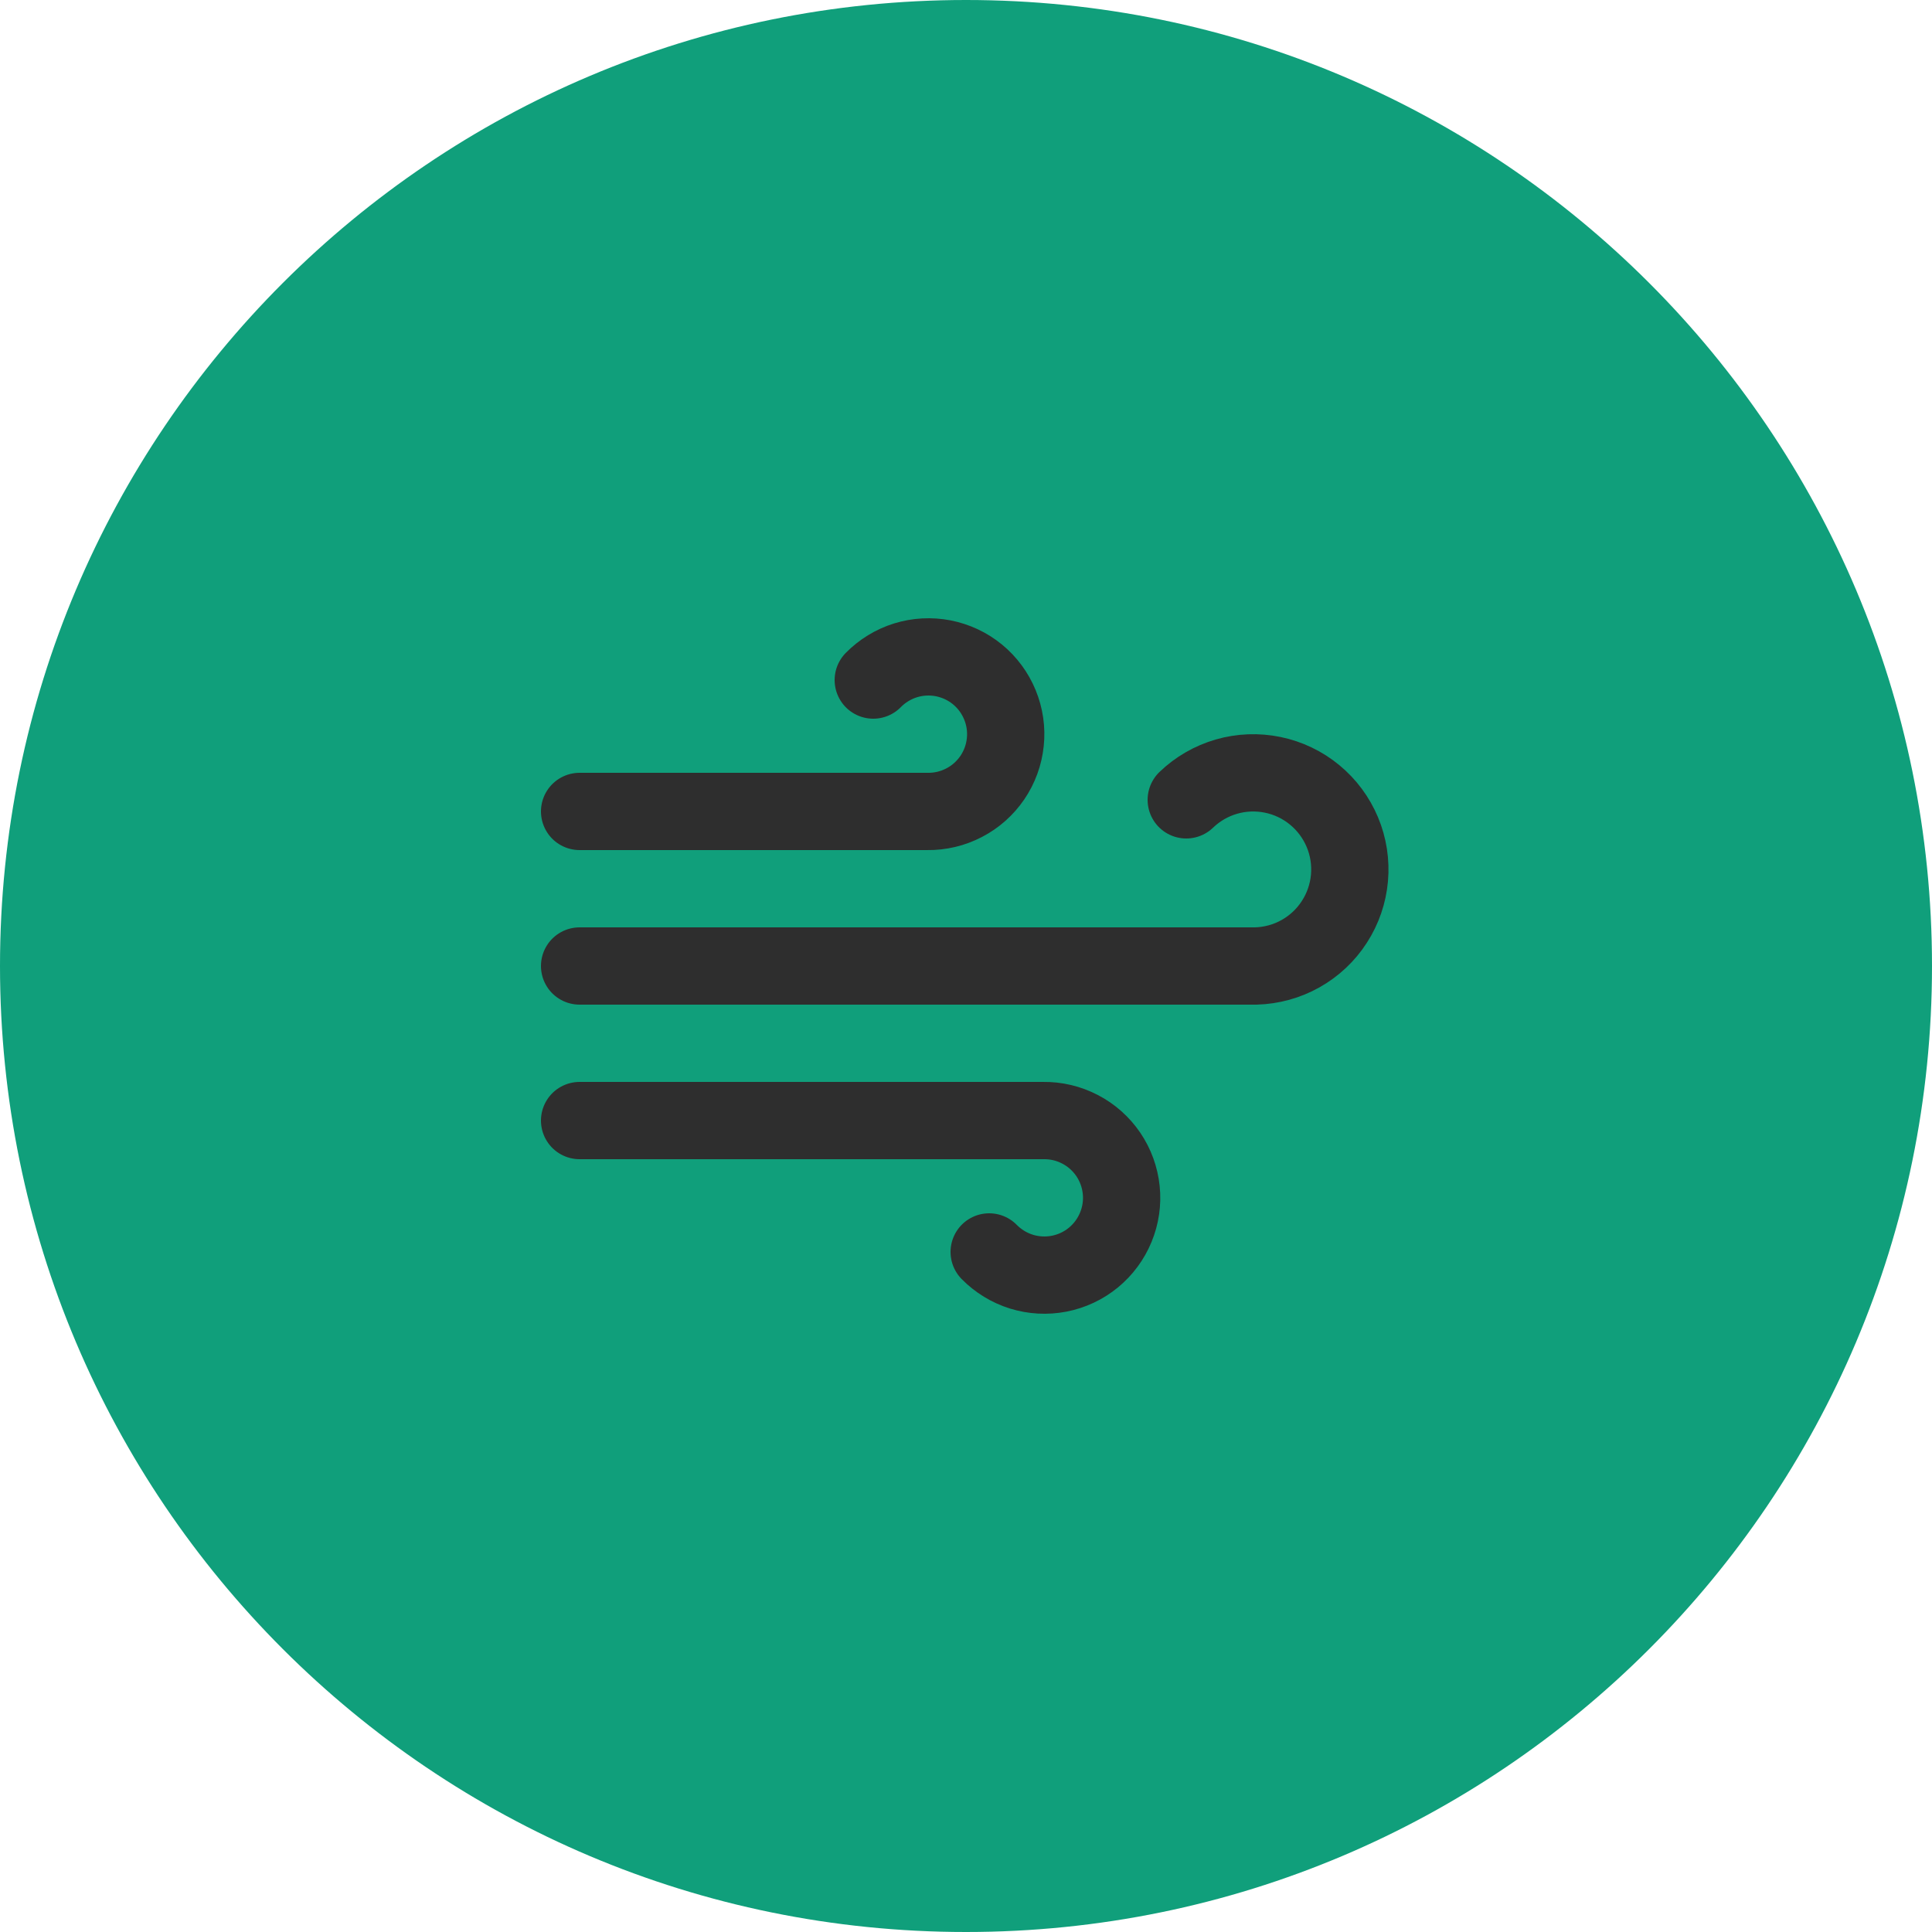 <svg width="50" height="50" viewBox="0 0 50 50" fill="none" xmlns="http://www.w3.org/2000/svg">
<g clip-path="url(#clip0_825_1323)">
<path d="M25 50C38.81 50 50 38.81 50 25C50 11.19 38.81 0 25 0C11.19 0 0 11.19 0 25C0 38.81 11.19 50 25 50Z" fill="#109F7B"/>
<path d="M30.7 20.7C30.993 20.418 31.35 20.212 31.74 20.099C32.13 19.986 32.542 19.971 32.94 20.053C33.338 20.135 33.71 20.313 34.024 20.572C34.337 20.83 34.583 21.161 34.74 21.536C34.897 21.91 34.96 22.318 34.924 22.723C34.888 23.127 34.754 23.517 34.533 23.858C34.313 24.2 34.012 24.482 33.658 24.681C33.304 24.88 32.906 24.989 32.5 25H15" stroke="#2E2E2E" stroke-width="2" stroke-linecap="round" stroke-linejoin="round"/>
<path d="M22.6 17.6C22.832 17.364 23.118 17.189 23.434 17.09C23.75 16.992 24.086 16.974 24.411 17.037C24.735 17.101 25.04 17.243 25.296 17.453C25.552 17.663 25.751 17.933 25.877 18.239C26.003 18.545 26.052 18.877 26.017 19.206C25.983 19.536 25.868 19.851 25.682 20.125C25.496 20.398 25.245 20.622 24.951 20.774C24.658 20.927 24.331 21.005 24 21H15" stroke="#2E2E2E" stroke-width="2" stroke-linecap="round" stroke-linejoin="round"/>
<path d="M25.6 32.4C25.832 32.636 26.118 32.811 26.434 32.91C26.75 33.008 27.086 33.026 27.411 32.963C27.735 32.9 28.04 32.757 28.296 32.547C28.552 32.337 28.751 32.067 28.877 31.761C29.003 31.455 29.052 31.123 29.017 30.794C28.983 30.465 28.868 30.149 28.682 29.875C28.496 29.602 28.245 29.378 27.951 29.226C27.658 29.073 27.331 28.995 27 29H15" stroke="#2E2E2E" stroke-width="2" stroke-linecap="round" stroke-linejoin="round"/>
</g>
<defs>
<clipPath id="clip0_825_1323">
<rect width="50" height="50" fill="white"/>
</clipPath>
</defs>
</svg>
